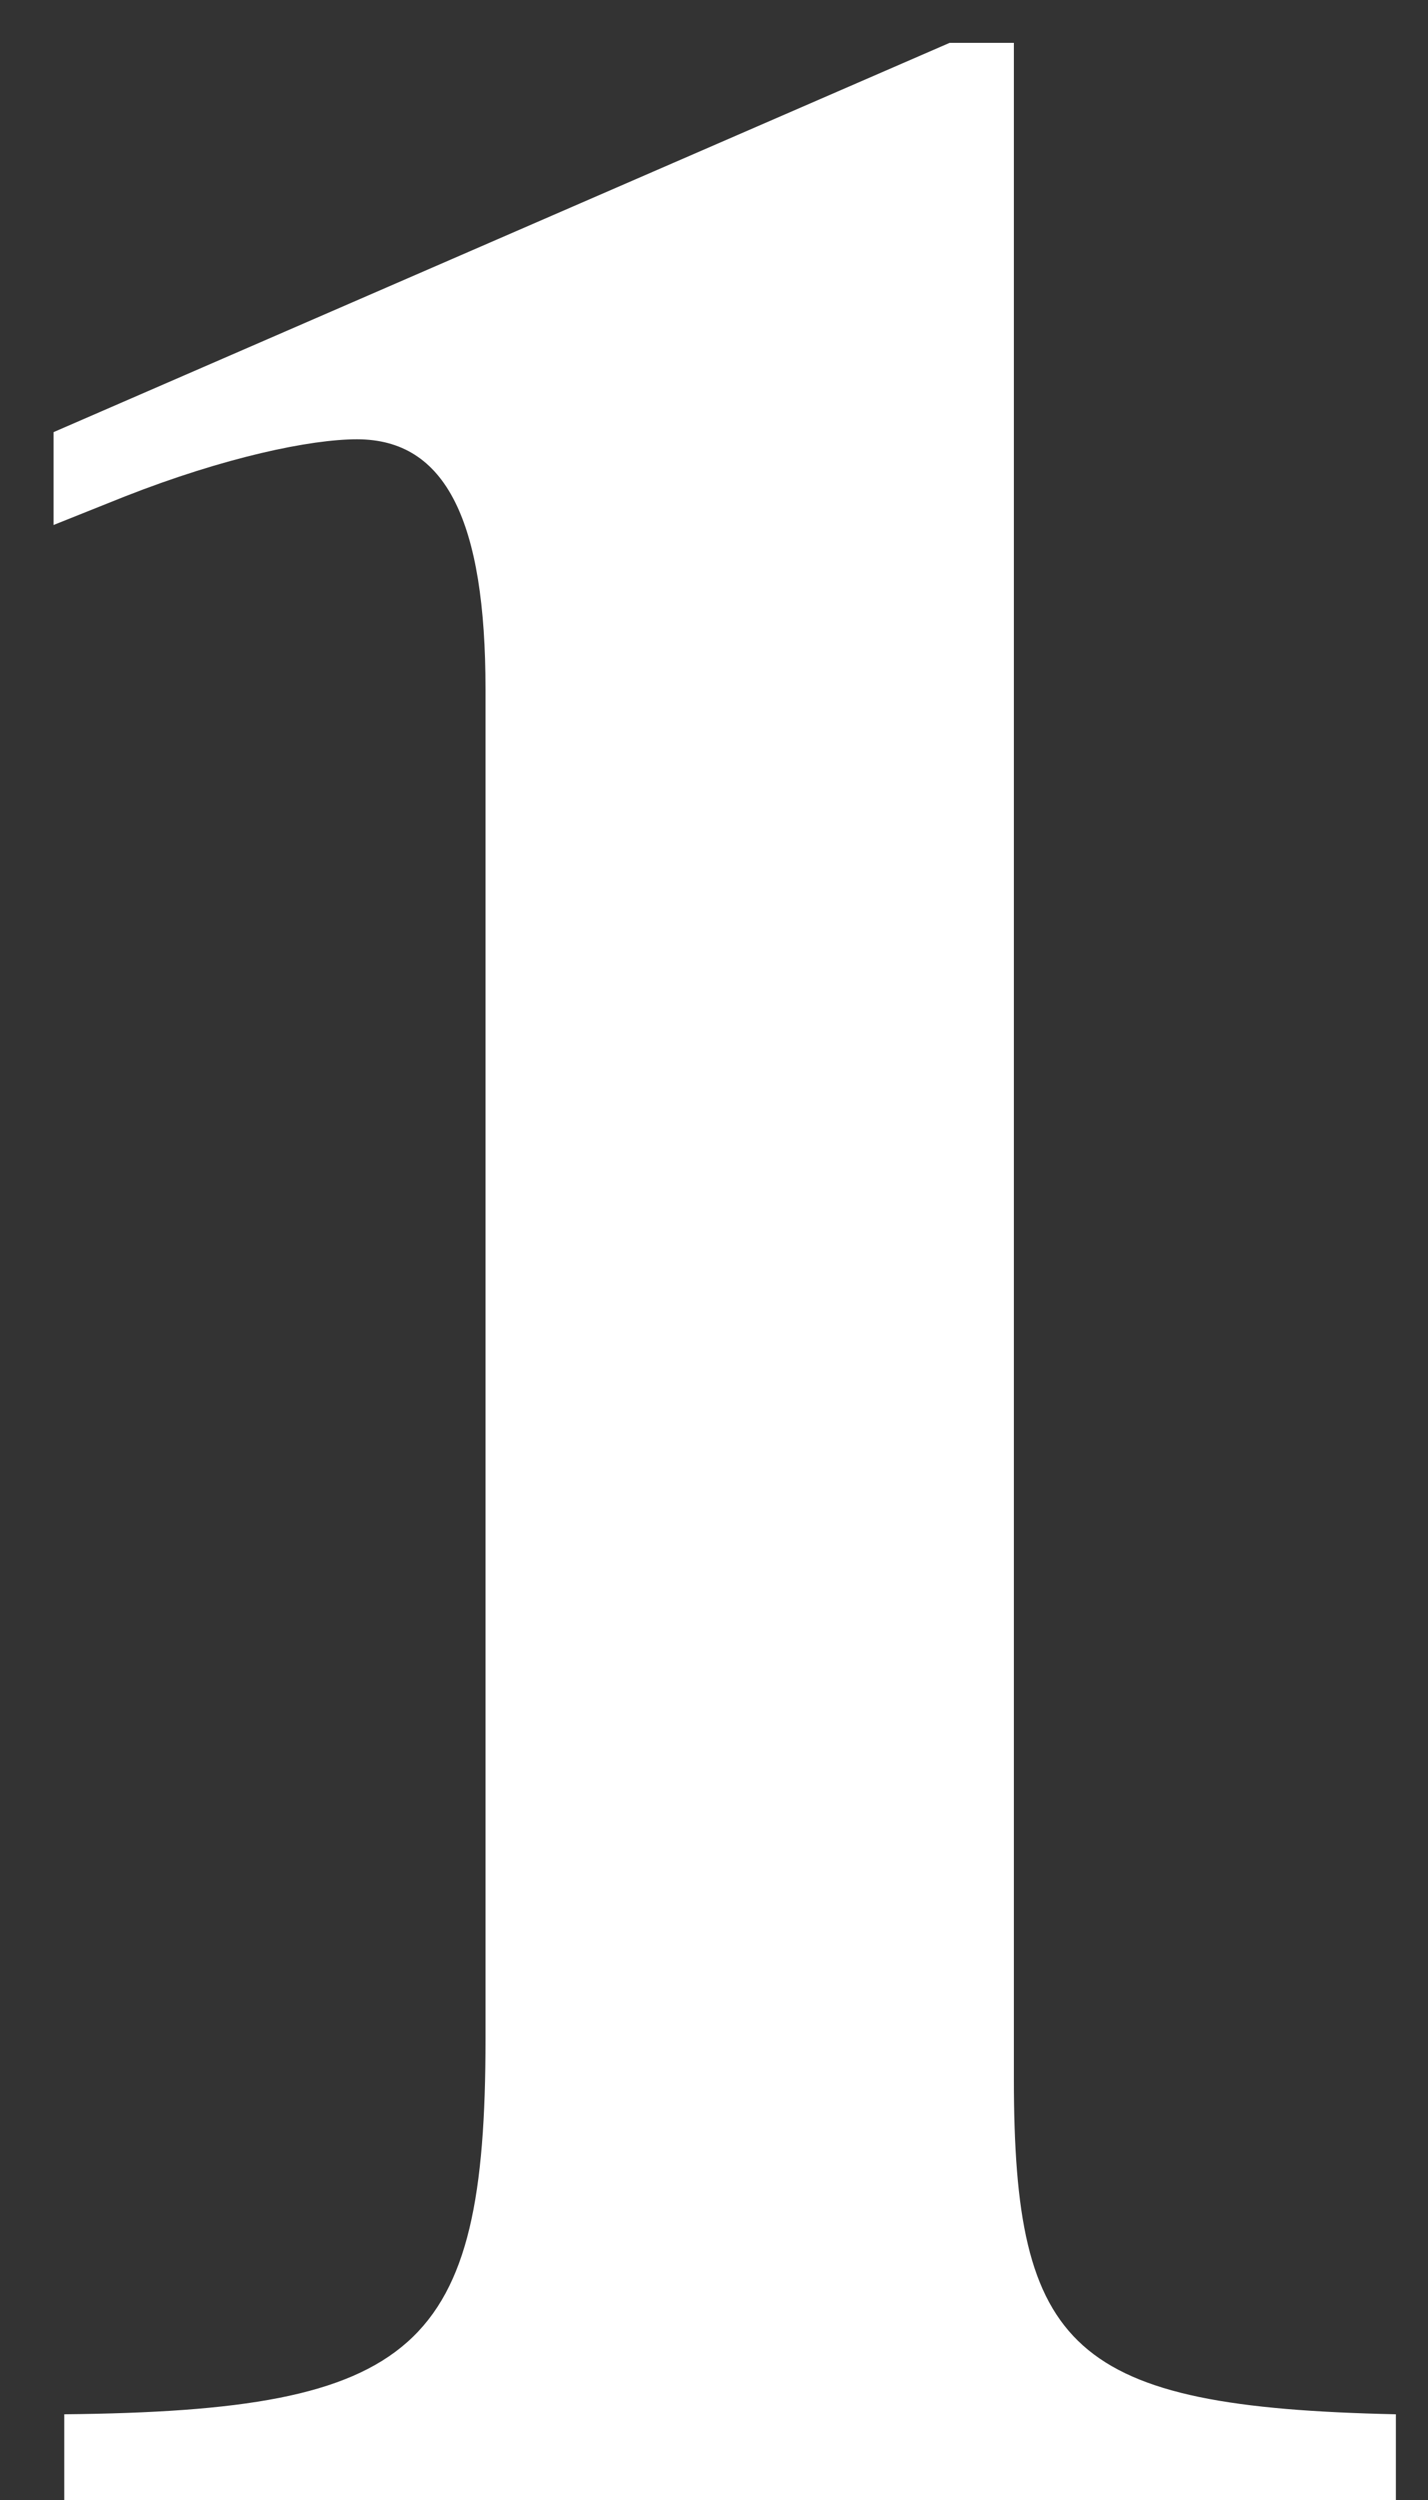 <svg xmlns="http://www.w3.org/2000/svg" width="12" height="21" viewBox="0 0 12 21" fill="none"><rect x="0" y="0" width="12" height="21" fill="#333333" stroke="none"/><path d="M11.73 21H0.54V20.28C3.51 20.25 4.08 19.74 4.08 17.13V5.79C4.08 4.38 3.75 3.69 3 3.69C2.61 3.69 1.89 3.84 1.05 4.17L0.45 4.41V3.63L7.98 0.36H8.52V17.46C8.52 19.74 9 20.22 11.73 20.28V21Z" fill="white"></path></svg>